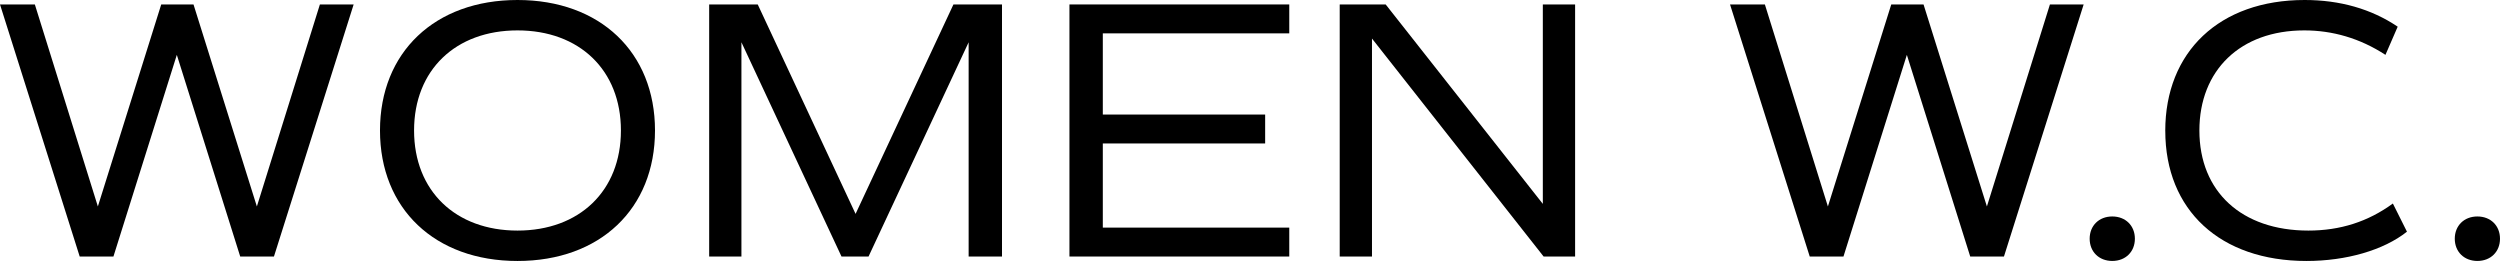 <?xml version="1.0" encoding="UTF-8"?><svg id="uuid-396396d4-9b49-4dc7-b2fa-97fb0a2e21ff" xmlns="http://www.w3.org/2000/svg" width="101.16" height="10.56" viewBox="0 0 101.16 10.56"><g id="uuid-cc6a2112-7cb6-42eb-8b39-9863771243d3"><g><path d="M14.31,.18l-3.225,10.2h-1.365L7.155,2.22l-2.565,8.16h-1.365L0,.18H1.41L3.96,8.354,6.524,.18h1.306l2.564,8.175L12.944,.18h1.365Z"/><path d="M15.376,5.28c0-3.165,2.22-5.28,5.564-5.28s5.564,2.115,5.564,5.28-2.22,5.28-5.564,5.28-5.564-2.115-5.564-5.28Zm9.749,0c0-2.445-1.68-4.05-4.185-4.05s-4.185,1.604-4.185,4.05,1.68,4.05,4.185,4.05,4.185-1.605,4.185-4.05Z"/><path d="M40.545,10.379h-1.35V1.71l-4.05,8.669h-1.095L30.001,1.71V10.379h-1.305V.18h1.965l3.959,8.475L38.58,.18h1.965V10.379Z"/><path d="M44.624,1.35v3.285h6.569v1.17h-6.569v3.405h7.545v1.17h-8.895V.18h8.895V1.35h-7.545Z"/><path d="M63.735,.18V10.379h-1.275L55.516,1.56V10.379h-1.306V.18h1.86l6.359,8.07V.18h1.306Z"/><path d="M84.313,.18l-3.225,10.2h-1.365l-2.564-8.16-2.565,8.16h-1.365L70.004,.18h1.41l2.55,8.175L76.528,.18h1.306l2.564,8.175L82.948,.18h1.365Z"/><path d="M84.556,9.659c0-.525,.375-.9,.915-.9s.915,.375,.915,.9-.375,.9-.915,.9-.915-.375-.915-.9Z"/><path d="M87.615,5.294c0-3.195,2.189-5.294,5.64-5.294,1.425,0,2.699,.36,3.765,1.08l-.495,1.14c-1.035-.675-2.145-.99-3.285-.99-2.595,0-4.244,1.62-4.244,4.05,0,2.475,1.71,4.05,4.409,4.05,1.29,0,2.415-.36,3.42-1.095l.57,1.14c-.945,.75-2.46,1.185-4.065,1.185-3.494,0-5.714-2.055-5.714-5.265Z"/><path d="M99.33,9.659c0-.525,.375-.9,.915-.9s.915,.375,.915,.9-.375,.9-.915,.9-.915-.375-.915-.9Z"/></g></g></svg>